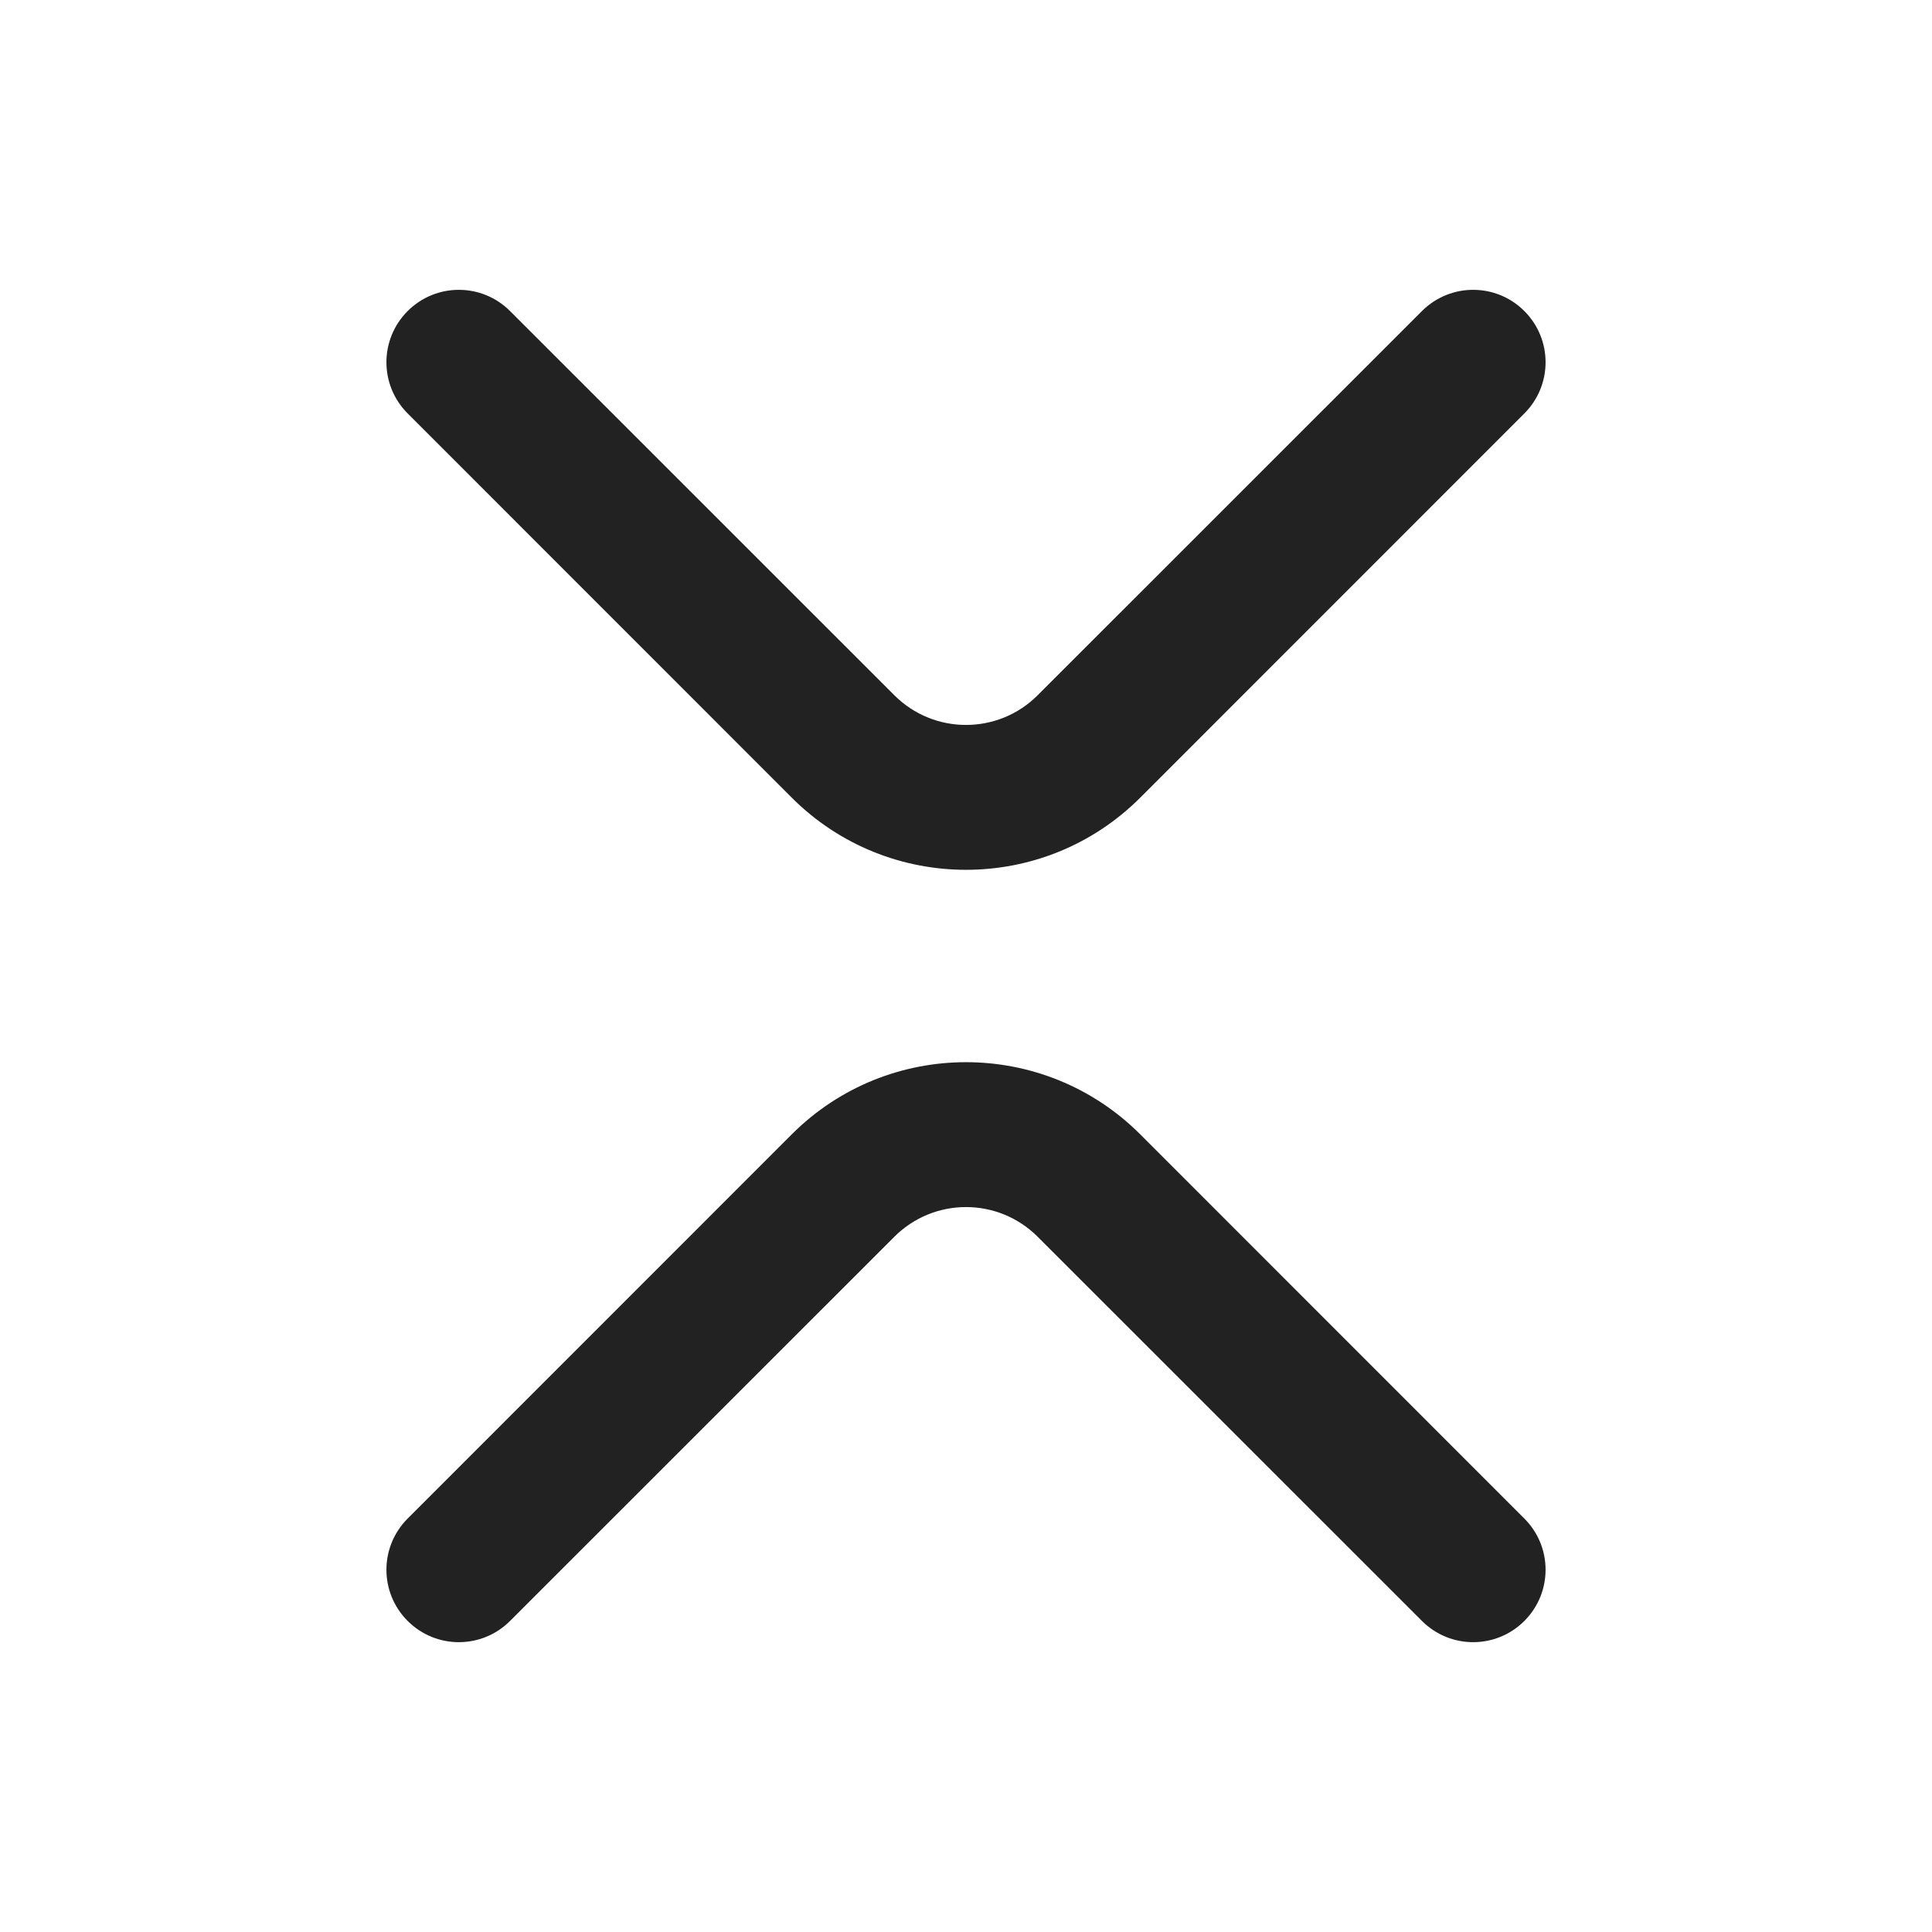 <svg width="20" height="20" viewBox="0 0 20 20" fill="none" xmlns="http://www.w3.org/2000/svg">
<path d="M11.803 8.258C10.807 9.253 9.193 9.253 8.197 8.258L4.22 4.28C3.927 3.987 3.927 3.513 4.22 3.22C4.513 2.927 4.987 2.927 5.28 3.22L9.258 7.197C9.668 7.607 10.332 7.607 10.742 7.197L14.72 3.22C15.013 2.927 15.487 2.927 15.78 3.22C16.073 3.513 16.073 3.987 15.78 4.28L11.803 8.258Z" fill="#222222"/>
<path d="M11.803 11.742C10.807 10.747 9.193 10.747 8.197 11.742L4.22 15.72C3.927 16.013 3.927 16.487 4.22 16.78C4.513 17.073 4.987 17.073 5.28 16.78L9.258 12.803C9.668 12.393 10.332 12.393 10.742 12.803L14.72 16.78C15.013 17.073 15.487 17.073 15.78 16.78C16.073 16.487 16.073 16.013 15.78 15.72L11.803 11.742Z" fill="#222222"/>
</svg>
